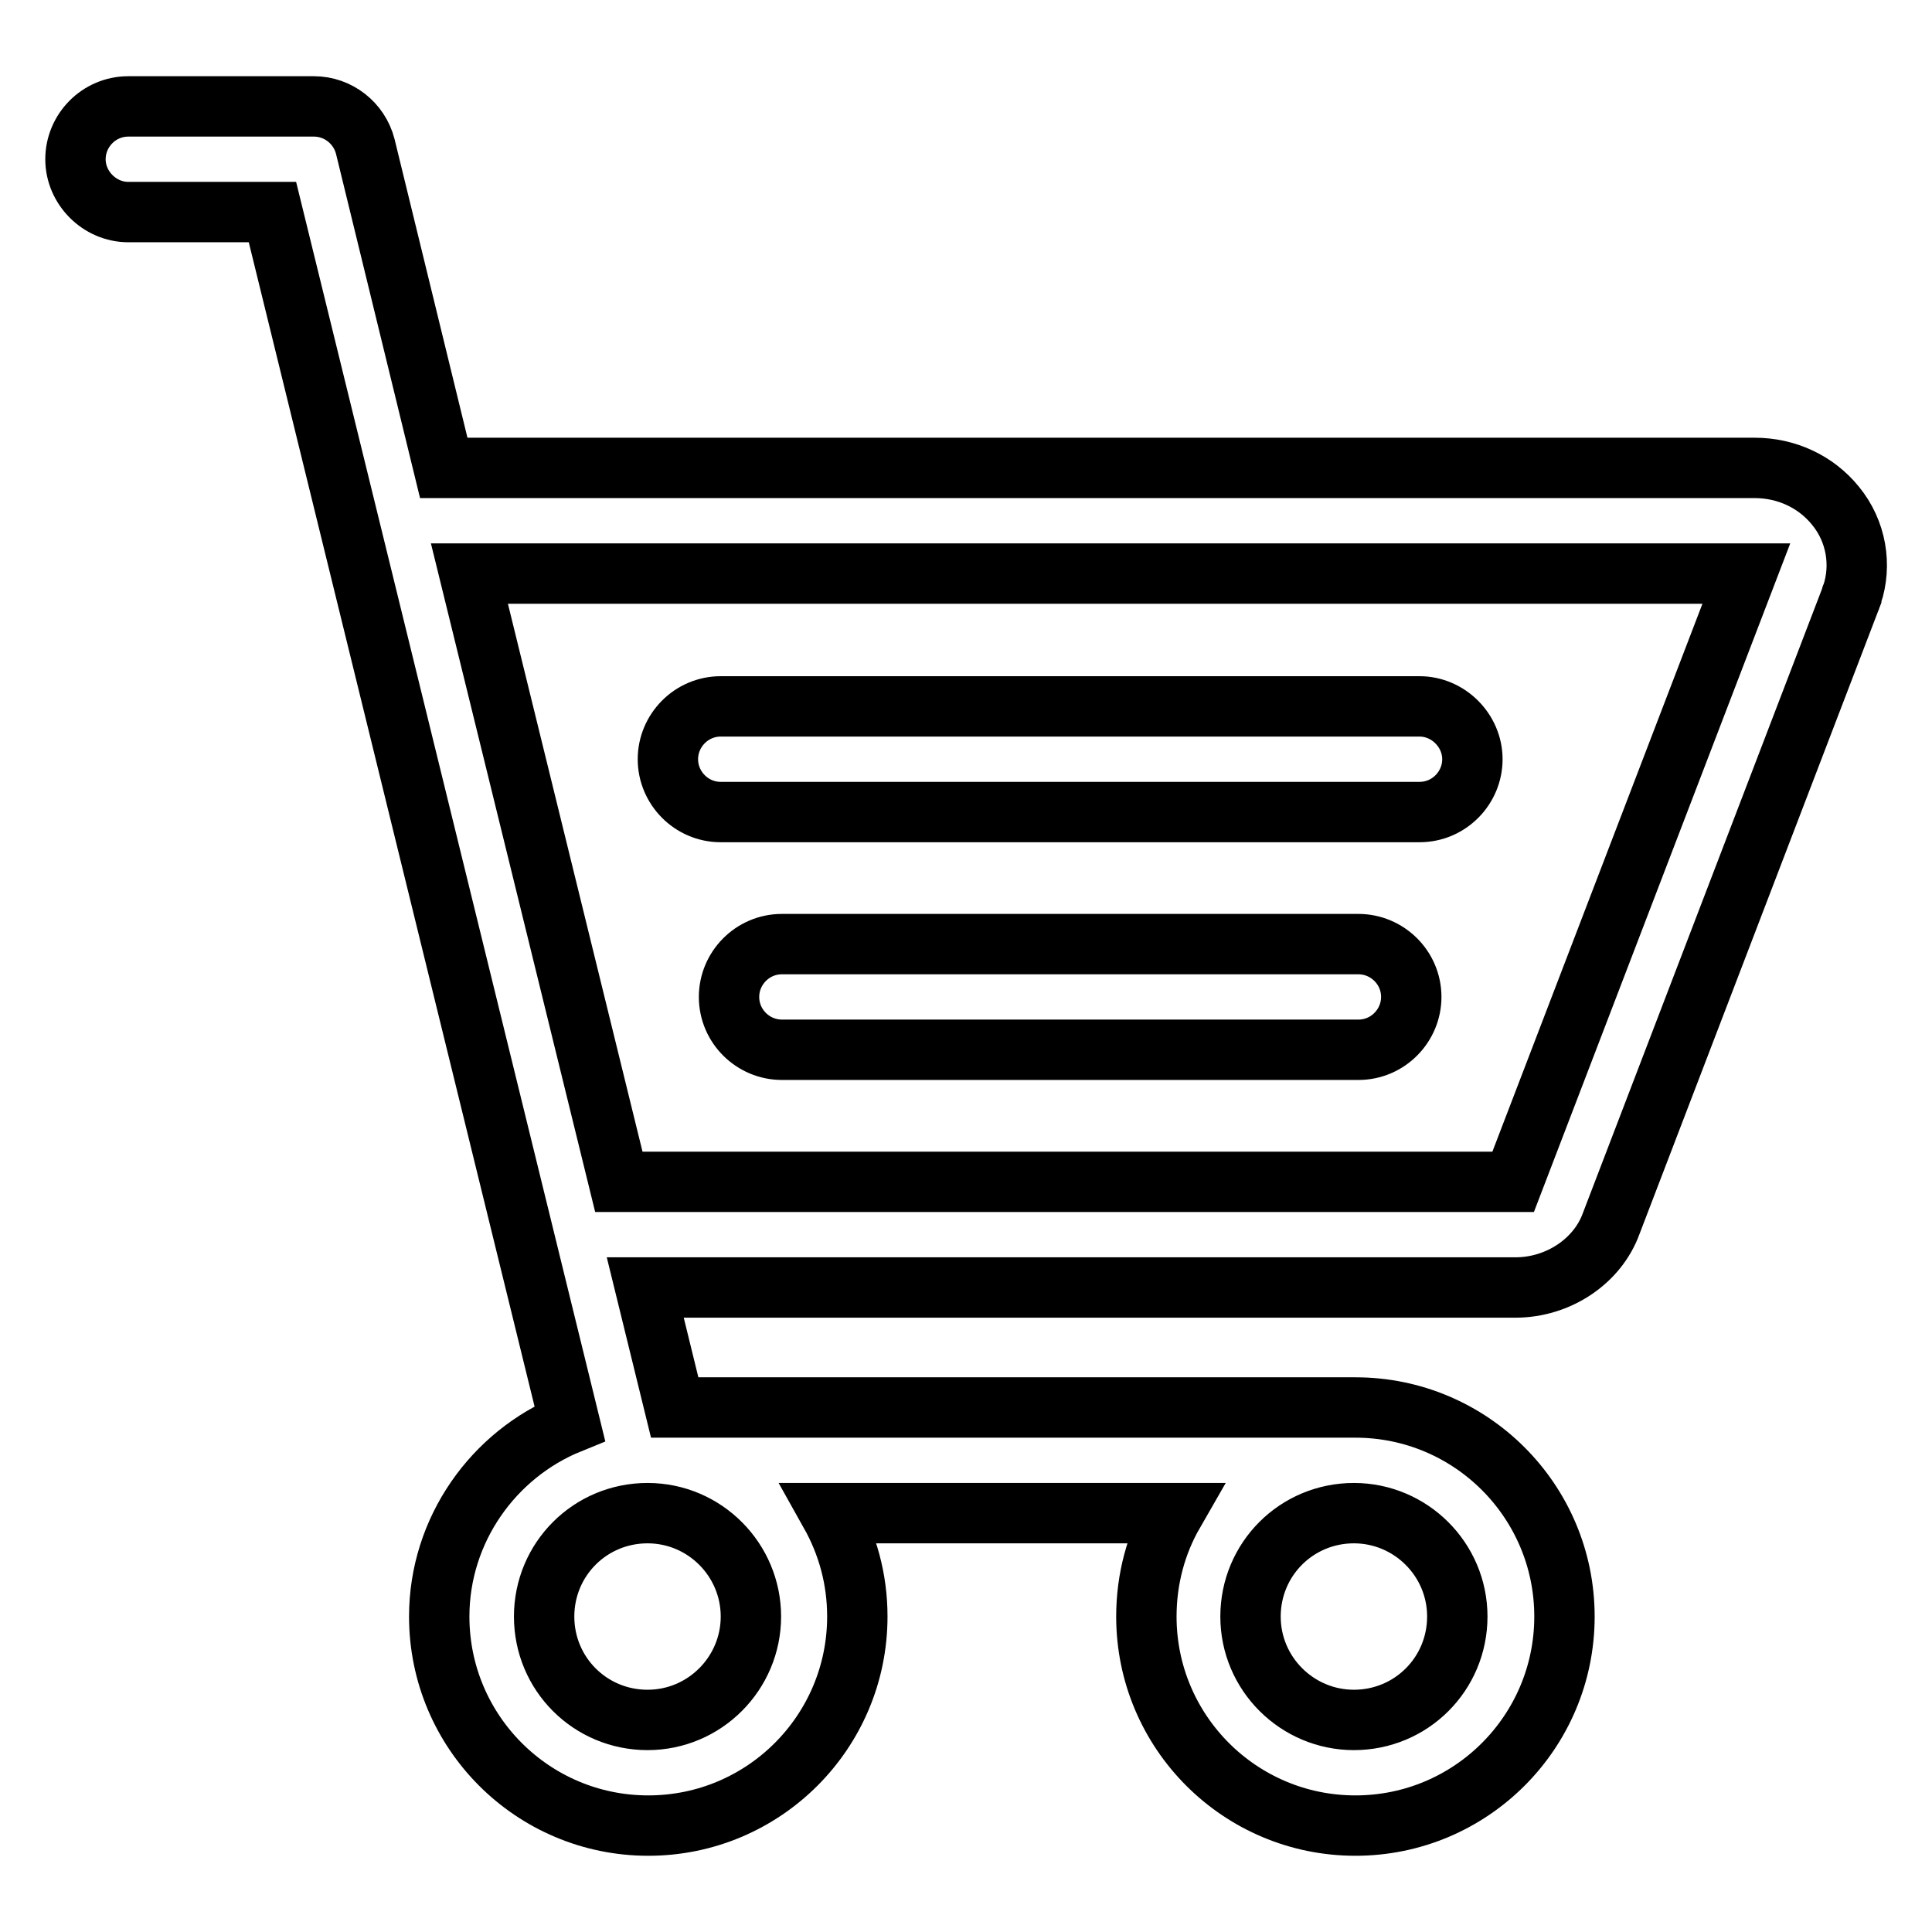 <?xml version="1.0" encoding="utf-8"?>
<!-- Svg Vector Icons : http://www.onlinewebfonts.com/icon -->
<!DOCTYPE svg PUBLIC "-//W3C//DTD SVG 1.1//EN" "http://www.w3.org/Graphics/SVG/1.1/DTD/svg11.dtd">
<svg version="1.1" xmlns="http://www.w3.org/2000/svg" xmlns:xlink="http://www.w3.org/1999/xlink" x="0px" y="0px" viewBox="0 0 256 256" enable-background="new 0 0 256 256" xml:space="preserve">
<g> <path stroke-width="8" fill-opacity="0" stroke="#000000"  d="M243.2,67c-2.6-3.2-6.5-5-10.7-5H58.8L48.4,19.4c-0.8-3.1-3.6-5.3-6.8-5.3H17c-3.9,0-7,3.2-7,7s3.2,7,7,7 h19.1l39.4,160.5c-10.1,4.1-17.3,14.1-17.3,25.6c0,15.3,12.4,27.7,27.7,27.7c15.3,0,27.7-12.4,27.7-27.7c0-5-1.3-9.6-3.6-13.7h45.5 c-2.3,4-3.6,8.7-3.6,13.7c0,15.3,12.4,27.7,27.7,27.7c15.3,0,27.7-12.4,27.7-27.7s-12.4-27.7-27.7-27.7c-0.1,0-0.3,0-0.4,0 c-0.1,0-0.2,0-0.2,0H89.4l-3.9-15.9h115.3c5.7,0,10.9-3.5,12.7-8.5l31.8-83c0,0,0,0,0-0.1c0-0.1,0-0.1,0.1-0.2 C246.7,74.9,246,70.4,243.2,67z M99.5,214.2c0,7.5-6.1,13.7-13.7,13.7s-13.7-6.1-13.7-13.7s6.1-13.7,13.7-13.7 S99.5,206.7,99.5,214.2z M179.4,227.9c-7.5,0-13.7-6.1-13.7-13.7s6.1-13.7,13.7-13.7c7.5,0,13.7,6.1,13.7,13.7 C193.1,221.8,187,227.9,179.4,227.9z M200.5,156.6H82L62.2,76h169.2L200.5,156.6z M95.5,107.6h92.6c3.9,0,7-3.2,7-7 c0-3.8-3.2-7-7-7H95.5c-3.9,0-7,3.2-7,7C88.5,104.4,91.6,107.6,95.5,107.6z M180,125.1h-76.4c-3.9,0-7,3.2-7,7c0,3.9,3.2,7,7,7H180 c3.9,0,7-3.2,7-7C187,128.2,183.8,125.1,180,125.1z"/></g>
</svg>